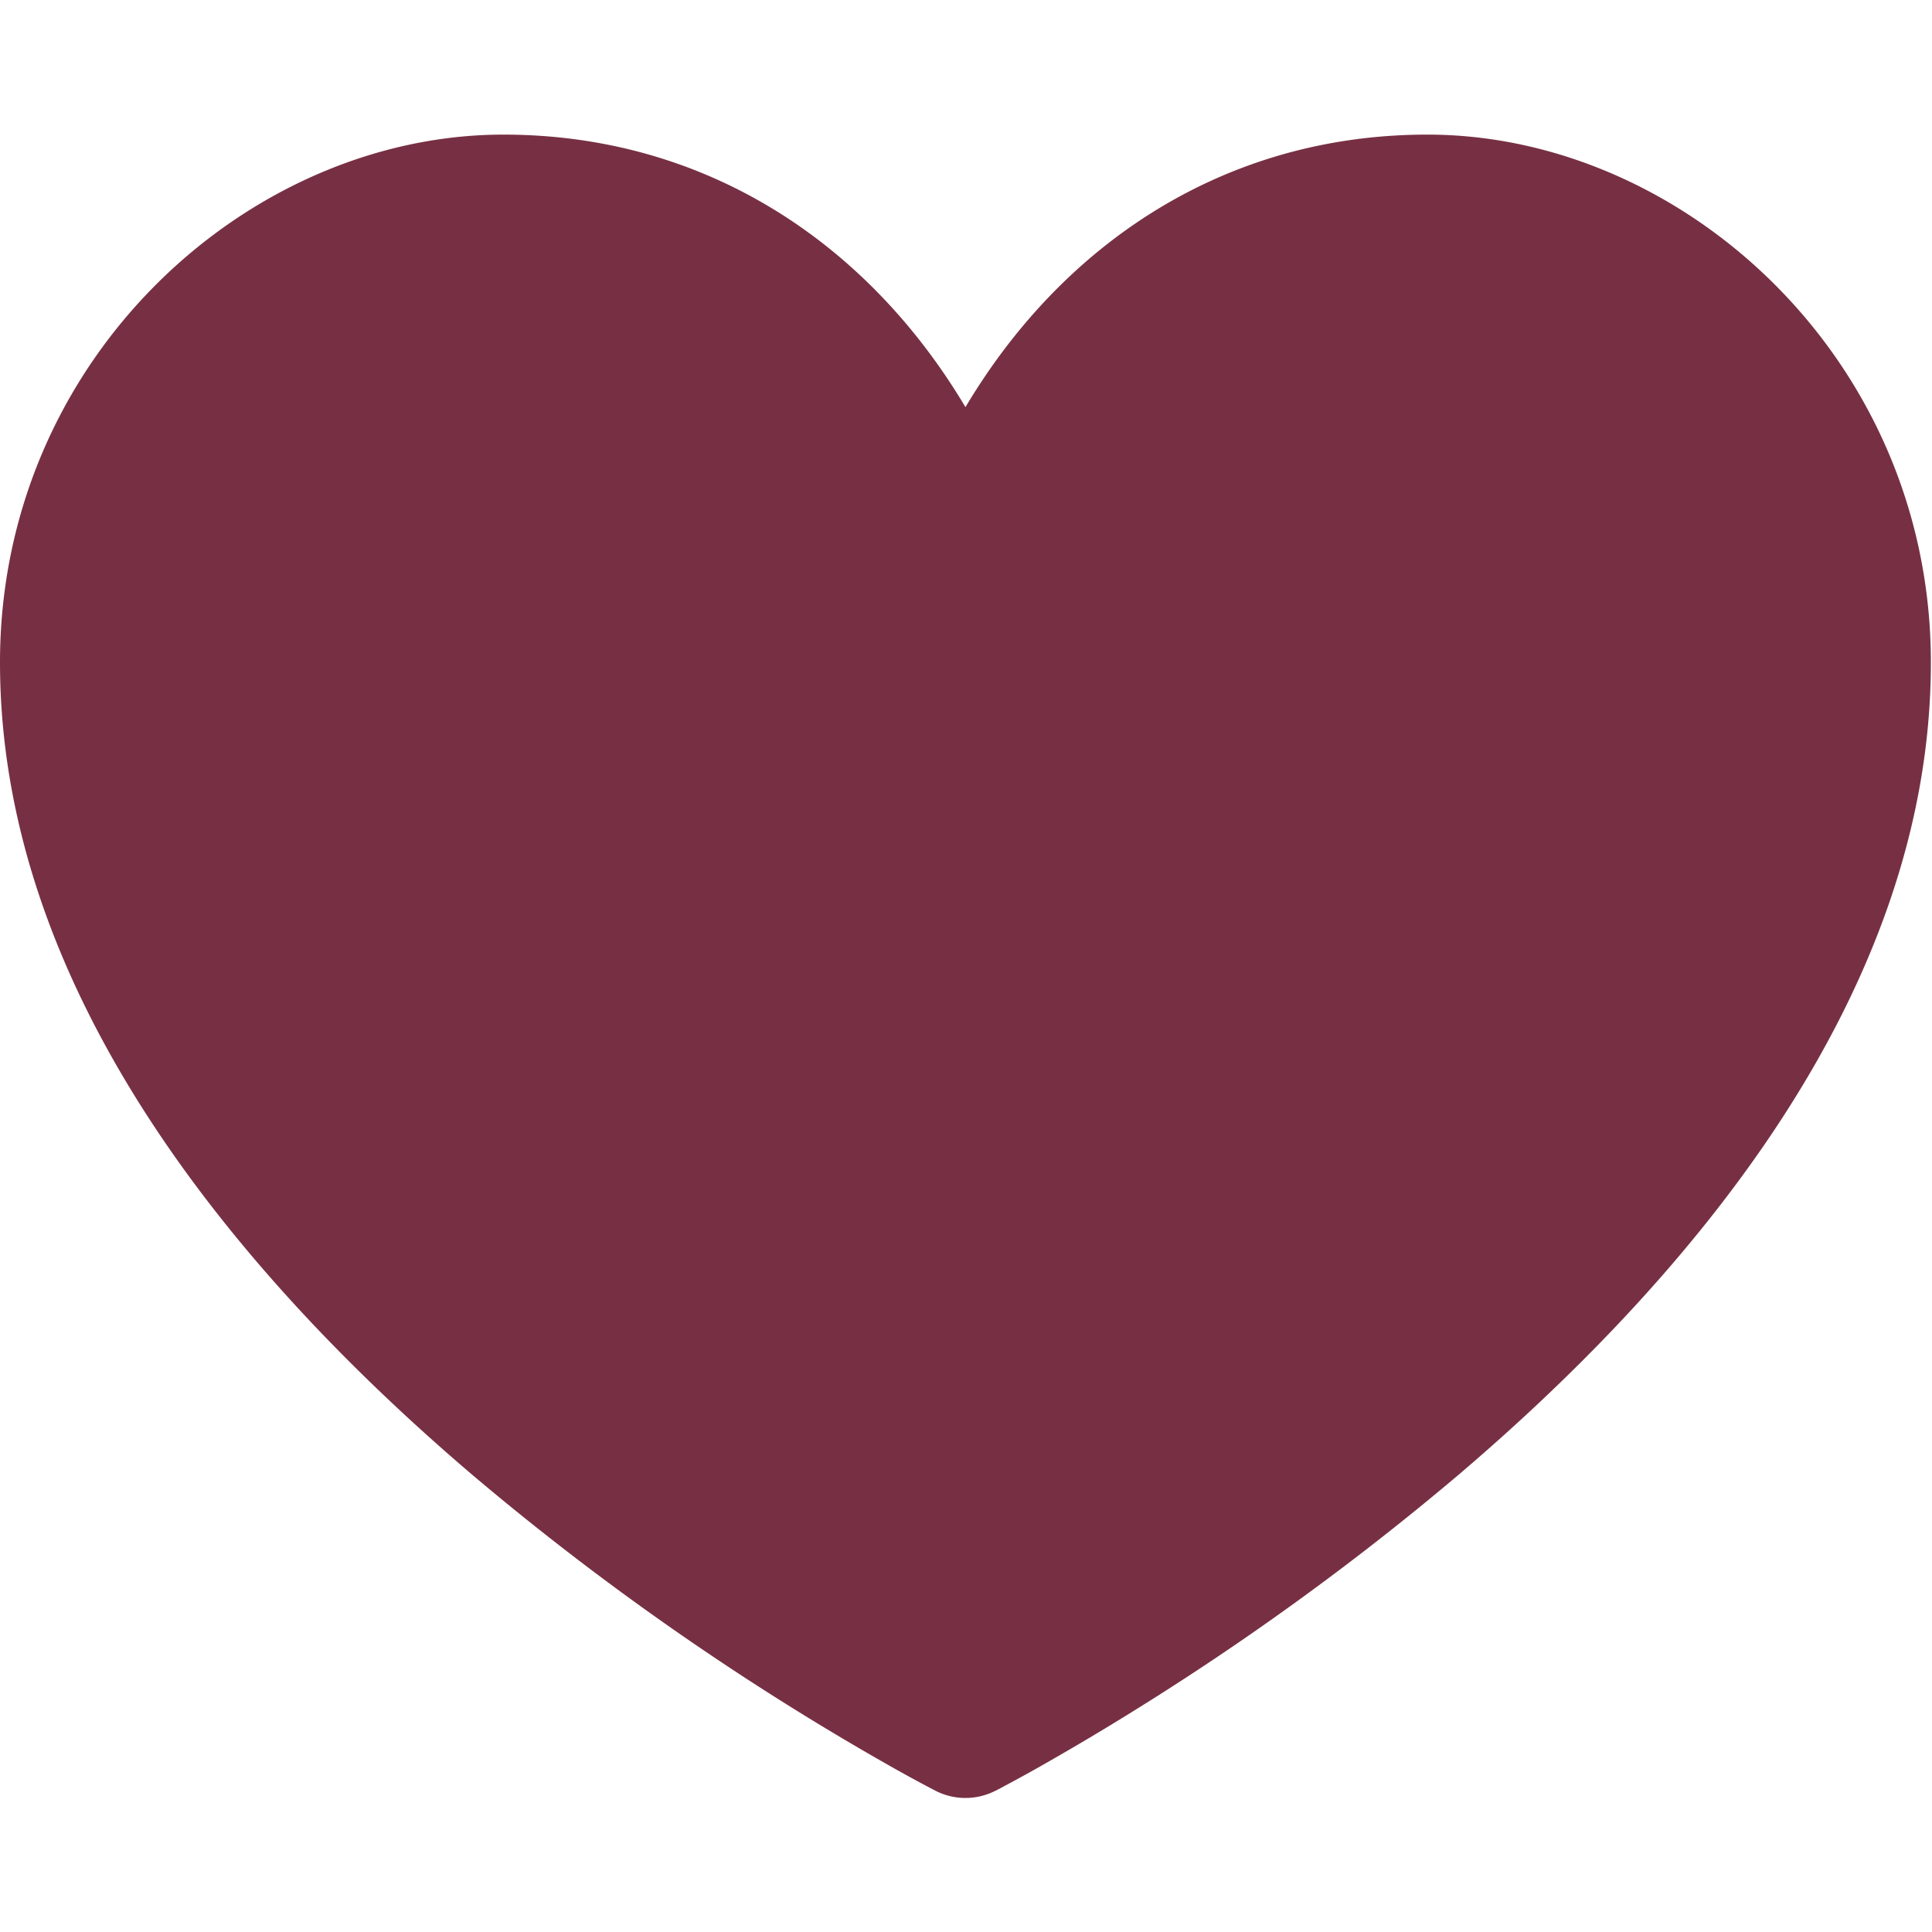 <svg xmlns="http://www.w3.org/2000/svg" width="488" height="488" viewBox="0 0 488 488"><g transform="translate(-5504 6589)"><rect width="488" height="488" transform="translate(5504 -6589)" fill="none"/><path d="M289.2,399.5c-10.907,6.828-20.019,12.1-26.425,15.718-3.392,1.907-6.828,3.769-10.264,5.587h-.044a16.627,16.627,0,0,1-15.208,0q-5.2-2.712-10.308-5.587a690.5,690.5,0,0,1-106.478-74.044C63.073,292.293,1,220.443,1,135.8,1,59.075,63.716,2.5,128.161,2.5c50.856,0,91.89,27.179,116.7,68.835C269.688,29.679,310.7,2.5,361.556,2.5c64.423,0,127.161,56.575,127.161,133.324,0,84.641-62.1,156.513-119.469,205.329A690.472,690.472,0,0,1,289.2,399.5Z" transform="translate(5503 -6557.5)" fill="#773043"/></g></svg>